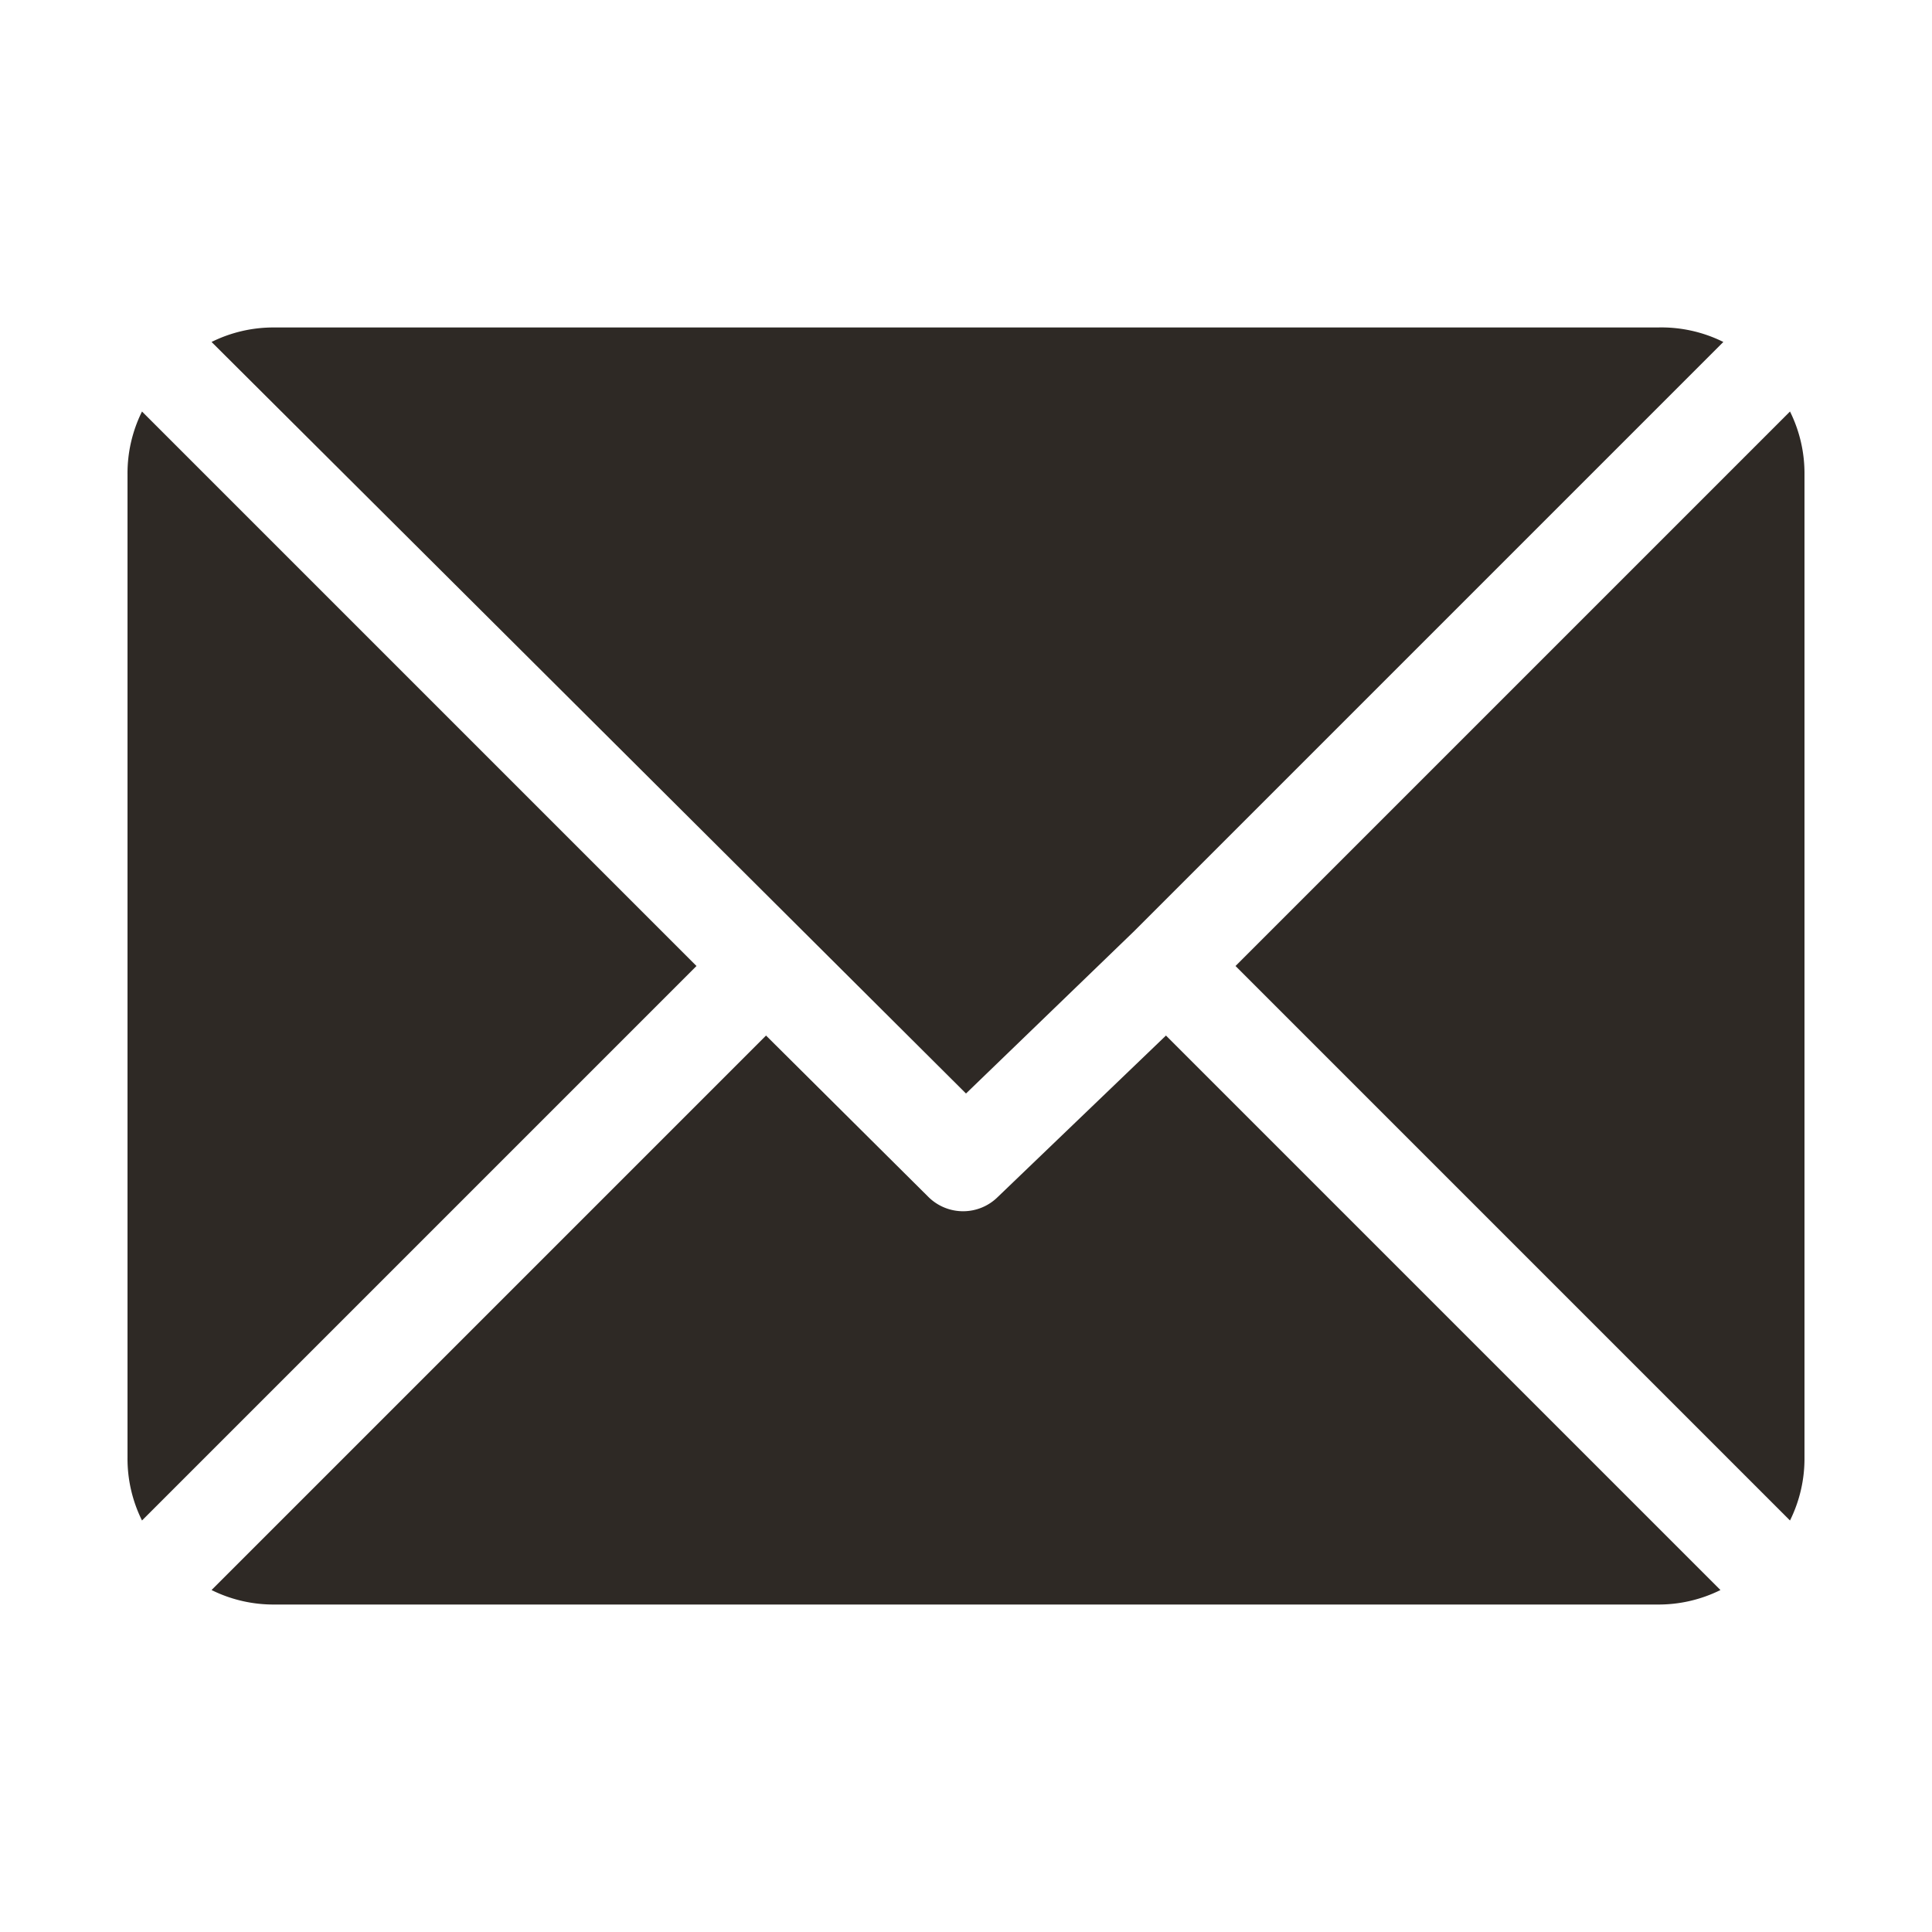 <svg id="Layer_1" data-name="Layer 1" xmlns="http://www.w3.org/2000/svg" viewBox="0 0 20 20"><defs><style>.cls-1{fill:#2e2925;}</style></defs><path class="cls-1" d="M17.16,3.39H2.84a1.44,1.44,0,0,0-.65.15L10,11.32l1.74-1.68h0l6.1-6.1A1.44,1.44,0,0,0,17.16,3.39Z"/><path class="cls-1" d="M18.53,4.26,12.79,10l5.74,5.74a1.44,1.44,0,0,0,.15-.65V4.91A1.44,1.44,0,0,0,18.53,4.26Z"/><path class="cls-1" d="M1.47,4.26a1.44,1.44,0,0,0-.15.65V15.09a1.44,1.44,0,0,0,.15.65L7.21,10Z"/><path class="cls-1" d="M12.07,10.72l-1.74,1.67a.51.51,0,0,1-.72,0L7.93,10.72,2.19,16.46a1.44,1.44,0,0,0,.65.15H17.16a1.44,1.44,0,0,0,.65-.15Z"/></svg>